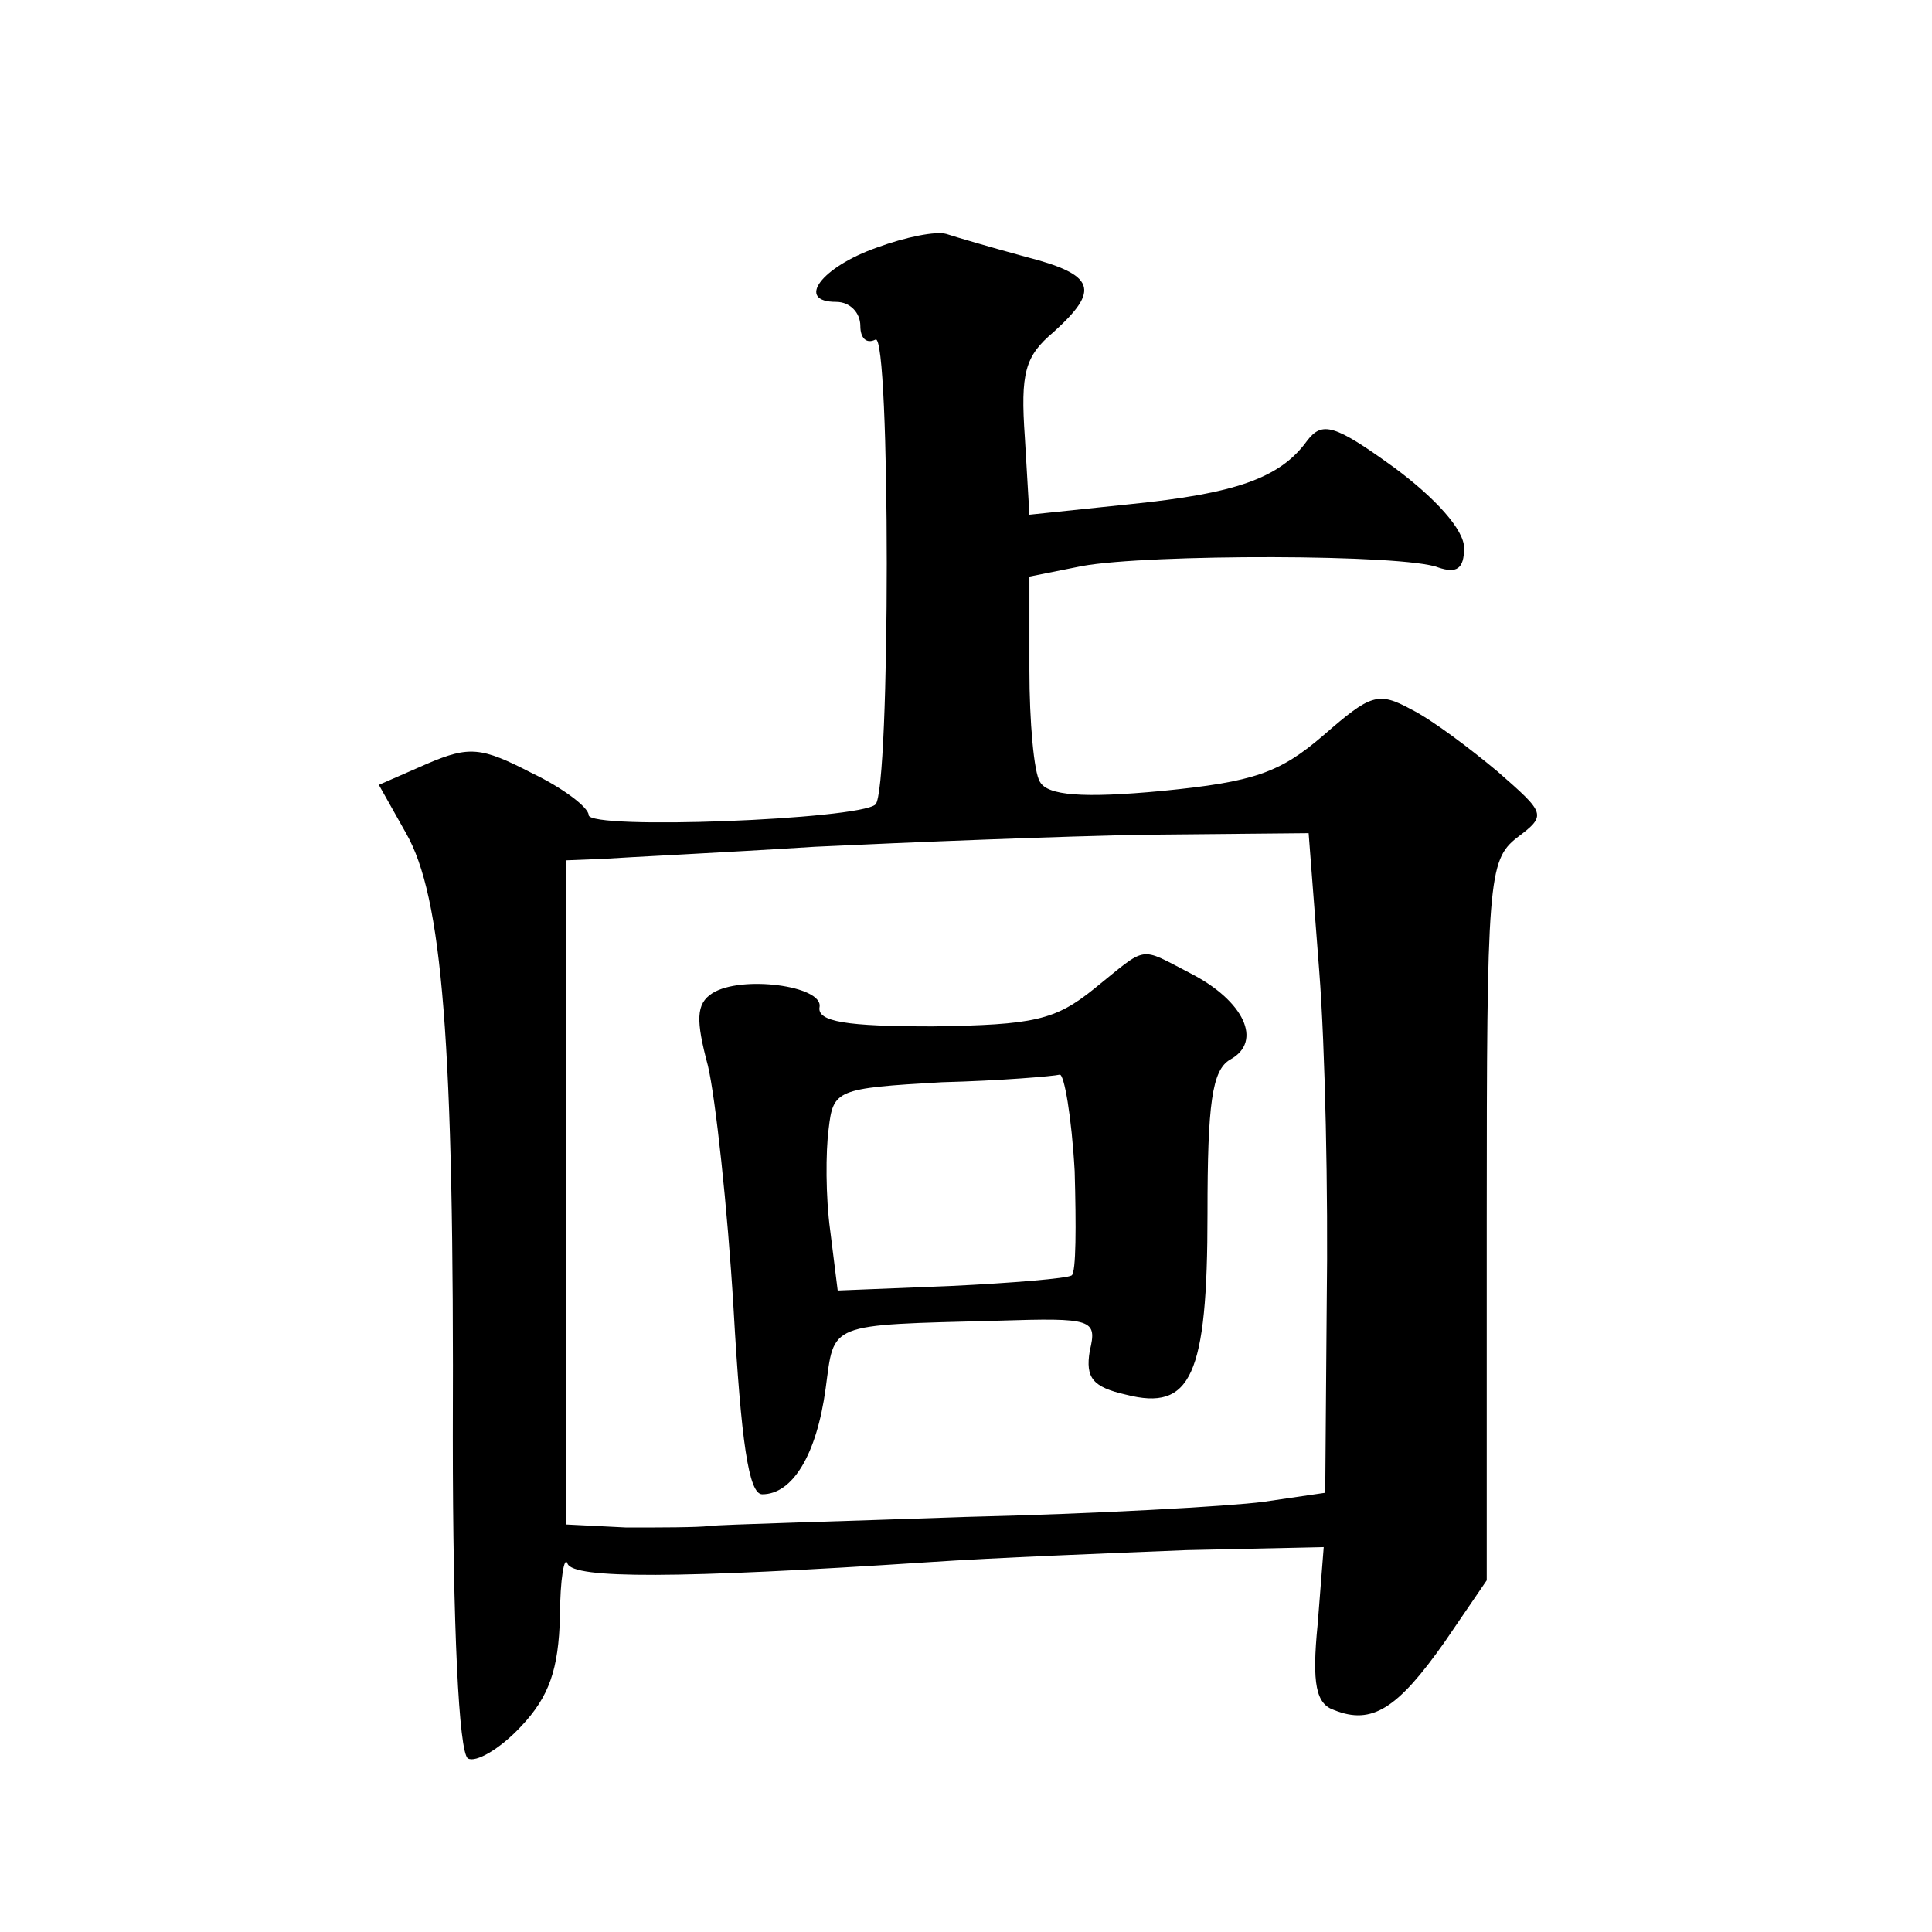 <?xml version="1.0" standalone="no"?>
<!DOCTYPE svg PUBLIC "-//W3C//DTD SVG 20010904//EN"
 "http://www.w3.org/TR/2001/REC-SVG-20010904/DTD/svg10.dtd">
<svg version="1.0" xmlns="http://www.w3.org/2000/svg"
 width="128pt" height="128pt" viewBox="0 0 128 128"
 preserveAspectRatio="xMidYMid meet">
<g transform="translate(0,128) scale(0.1,-0.1)"
fill="#0" stroke="none">
<path d="M581 1116 c-37 -13 -54 -36 -27 -36 9 0 16 -7 16 -16 0 -8 4 -12 10 -9
10 6 10 -299 0 -308 -11 -10 -190 -17 -190 -7 0 5 -17 18 -38 28 -33 17 -41 18
-69 6 l-32 -14 18 -32 c24 -42 32 -137 31 -400 0 -126 4 -209 10 -213 5 -3 21 6
35 21 19 20 25 38 26 73 0 25 3 41 5 35 4 -10 72 -10 239 1 44 3 121 6 171 8 l91
2 -4 -51 c-4 -40 -1 -53 11 -57 25 -10 42 1 73 45 l28 41 0 238 c0 226 1 239 20
254 20 15 19 16 -13 44 -18 15 -43 34 -57 41 -22 12 -27 10 -58 -17 -29 -25 -46
-31 -107 -37 -53 -5 -76 -3 -81 6 -4 6 -7 40 -7 74 l0 62 35 7 c44 8 214 8 236
-1 12 -4 17 -1 17 13 0 12 -19 33 -46 53 -40 29 -48 31 -58 18 -18 -25 -48 -35
-117 -42 l-67 -7 -3 51 c-3 43 0 54 19 70 31 28 28 38 -19 50 -22 6 -46 13 -52
15 -7 2 -27 -2 -46 -9z m293 -479 c4 -51 6 -149 5 -219 l-1 -127 -41 -6 c-23 -3
-112 -8 -197 -10 -85 -3 -162 -5 -170 -6 -8 -1 -33 -1 -55 -1 l-40 2 0 220 0 220
25 1 c14 1 77 4 140 8 63 3 163 7 221 8 l106 1 7 -91z M725 625 c-26 -21 -40 -24
-107 -25 -57 0 -77 3 -75 13 2 14 -52 21 -71 9 -11 -7 -11 -18 -3 -48 5 -21 13
-94 17 -161 5 -88 10 -123 19 -123 20 0 36 26 42 70 6 44 0 42 114 45 63 2 66 1
61 -20 -3 -18 2 -24 24 -29 43 -11 54 12 54 120 0 73 3 95 15 102 22 12 9 39 -26
57 -35 18 -28 19 -64 -10z m-13 -121 c1 -36 1 -67 -2 -69 -3 -2 -39 -5 -80 -7 l-75
-3 -5 40 c-3 22 -3 52 -1 67 3 26 5 27 75 31 39 1 74 4 78 5 3 1 8 -28 10 -64z"/>
</g>
</svg>
